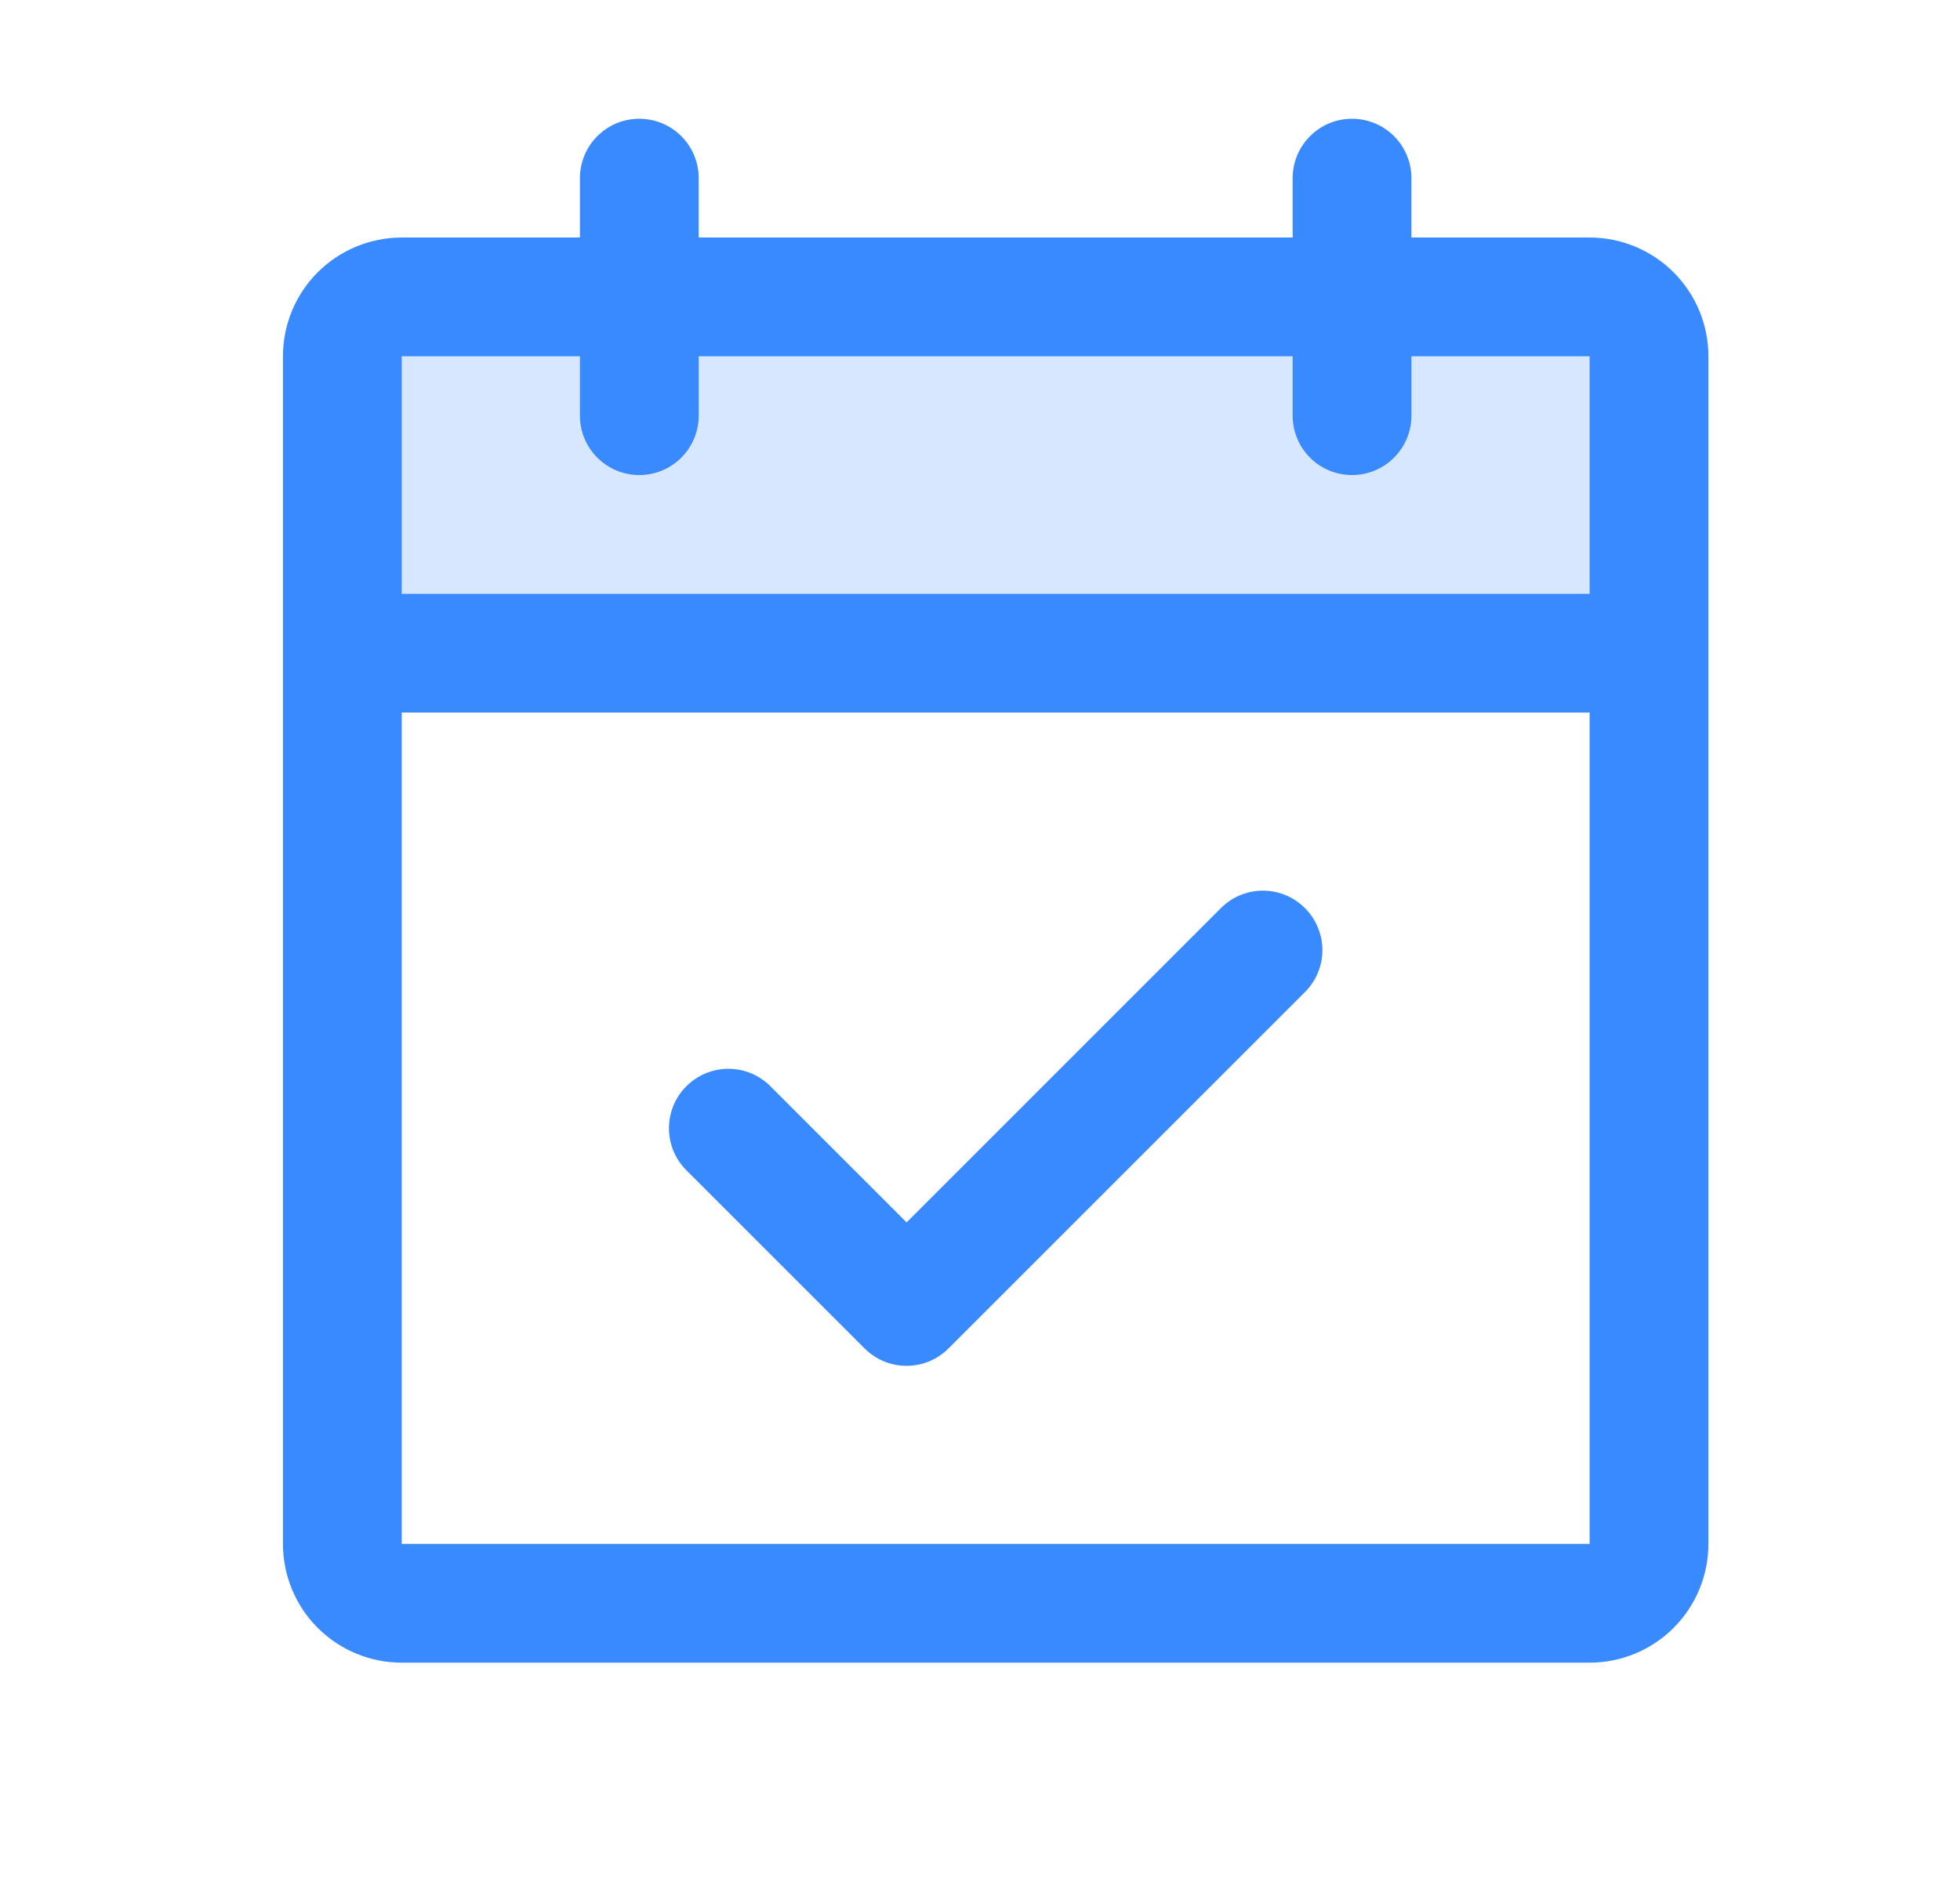 <svg xmlns="http://www.w3.org/2000/svg" width="33" height="32" viewBox="0 0 33 32" fill="none"><path opacity="0.2" d="M27.764 6V11H5.764V6C5.764 5.735 5.869 5.48 6.057 5.293C6.244 5.105 6.498 5 6.764 5H26.764C27.029 5 27.283 5.105 27.471 5.293C27.658 5.48 27.764 5.735 27.764 6Z" fill="#3989FF"></path><path d="M26.764 4H23.764V3C23.764 2.735 23.658 2.48 23.471 2.293C23.283 2.105 23.029 2 22.764 2C22.498 2 22.244 2.105 22.057 2.293C21.869 2.48 21.764 2.735 21.764 3V4H11.764V3C11.764 2.735 11.658 2.48 11.471 2.293C11.283 2.105 11.029 2 10.764 2C10.498 2 10.244 2.105 10.057 2.293C9.869 2.48 9.764 2.735 9.764 3V4H6.764C6.233 4 5.725 4.211 5.349 4.586C4.974 4.961 4.764 5.47 4.764 6V26C4.764 26.53 4.974 27.039 5.349 27.414C5.725 27.789 6.233 28 6.764 28H26.764C27.294 28 27.803 27.789 28.178 27.414C28.553 27.039 28.764 26.53 28.764 26V6C28.764 5.47 28.553 4.961 28.178 4.586C27.803 4.211 27.294 4 26.764 4ZM9.764 6V7C9.764 7.265 9.869 7.52 10.057 7.707C10.244 7.895 10.498 8 10.764 8C11.029 8 11.283 7.895 11.471 7.707C11.658 7.52 11.764 7.265 11.764 7V6H21.764V7C21.764 7.265 21.869 7.52 22.057 7.707C22.244 7.895 22.498 8 22.764 8C23.029 8 23.283 7.895 23.471 7.707C23.658 7.52 23.764 7.265 23.764 7V6H26.764V10H6.764V6H9.764ZM26.764 26H6.764V12H26.764V26ZM21.971 15.293C22.064 15.385 22.138 15.496 22.188 15.617C22.239 15.739 22.265 15.869 22.265 16C22.265 16.131 22.239 16.262 22.188 16.383C22.138 16.504 22.064 16.615 21.971 16.707L15.971 22.707C15.878 22.8 15.768 22.874 15.647 22.925C15.525 22.975 15.395 23.001 15.264 23.001C15.132 23.001 15.002 22.975 14.881 22.925C14.759 22.874 14.649 22.8 14.556 22.707L11.556 19.707C11.368 19.52 11.263 19.265 11.263 19C11.263 18.735 11.368 18.48 11.556 18.293C11.744 18.105 11.998 17.999 12.264 17.999C12.529 17.999 12.784 18.105 12.971 18.293L15.264 20.586L20.556 15.293C20.649 15.2 20.759 15.126 20.881 15.075C21.002 15.025 21.132 14.999 21.264 14.999C21.395 14.999 21.525 15.025 21.647 15.075C21.768 15.126 21.878 15.2 21.971 15.293Z" fill="#3989FF"></path></svg>